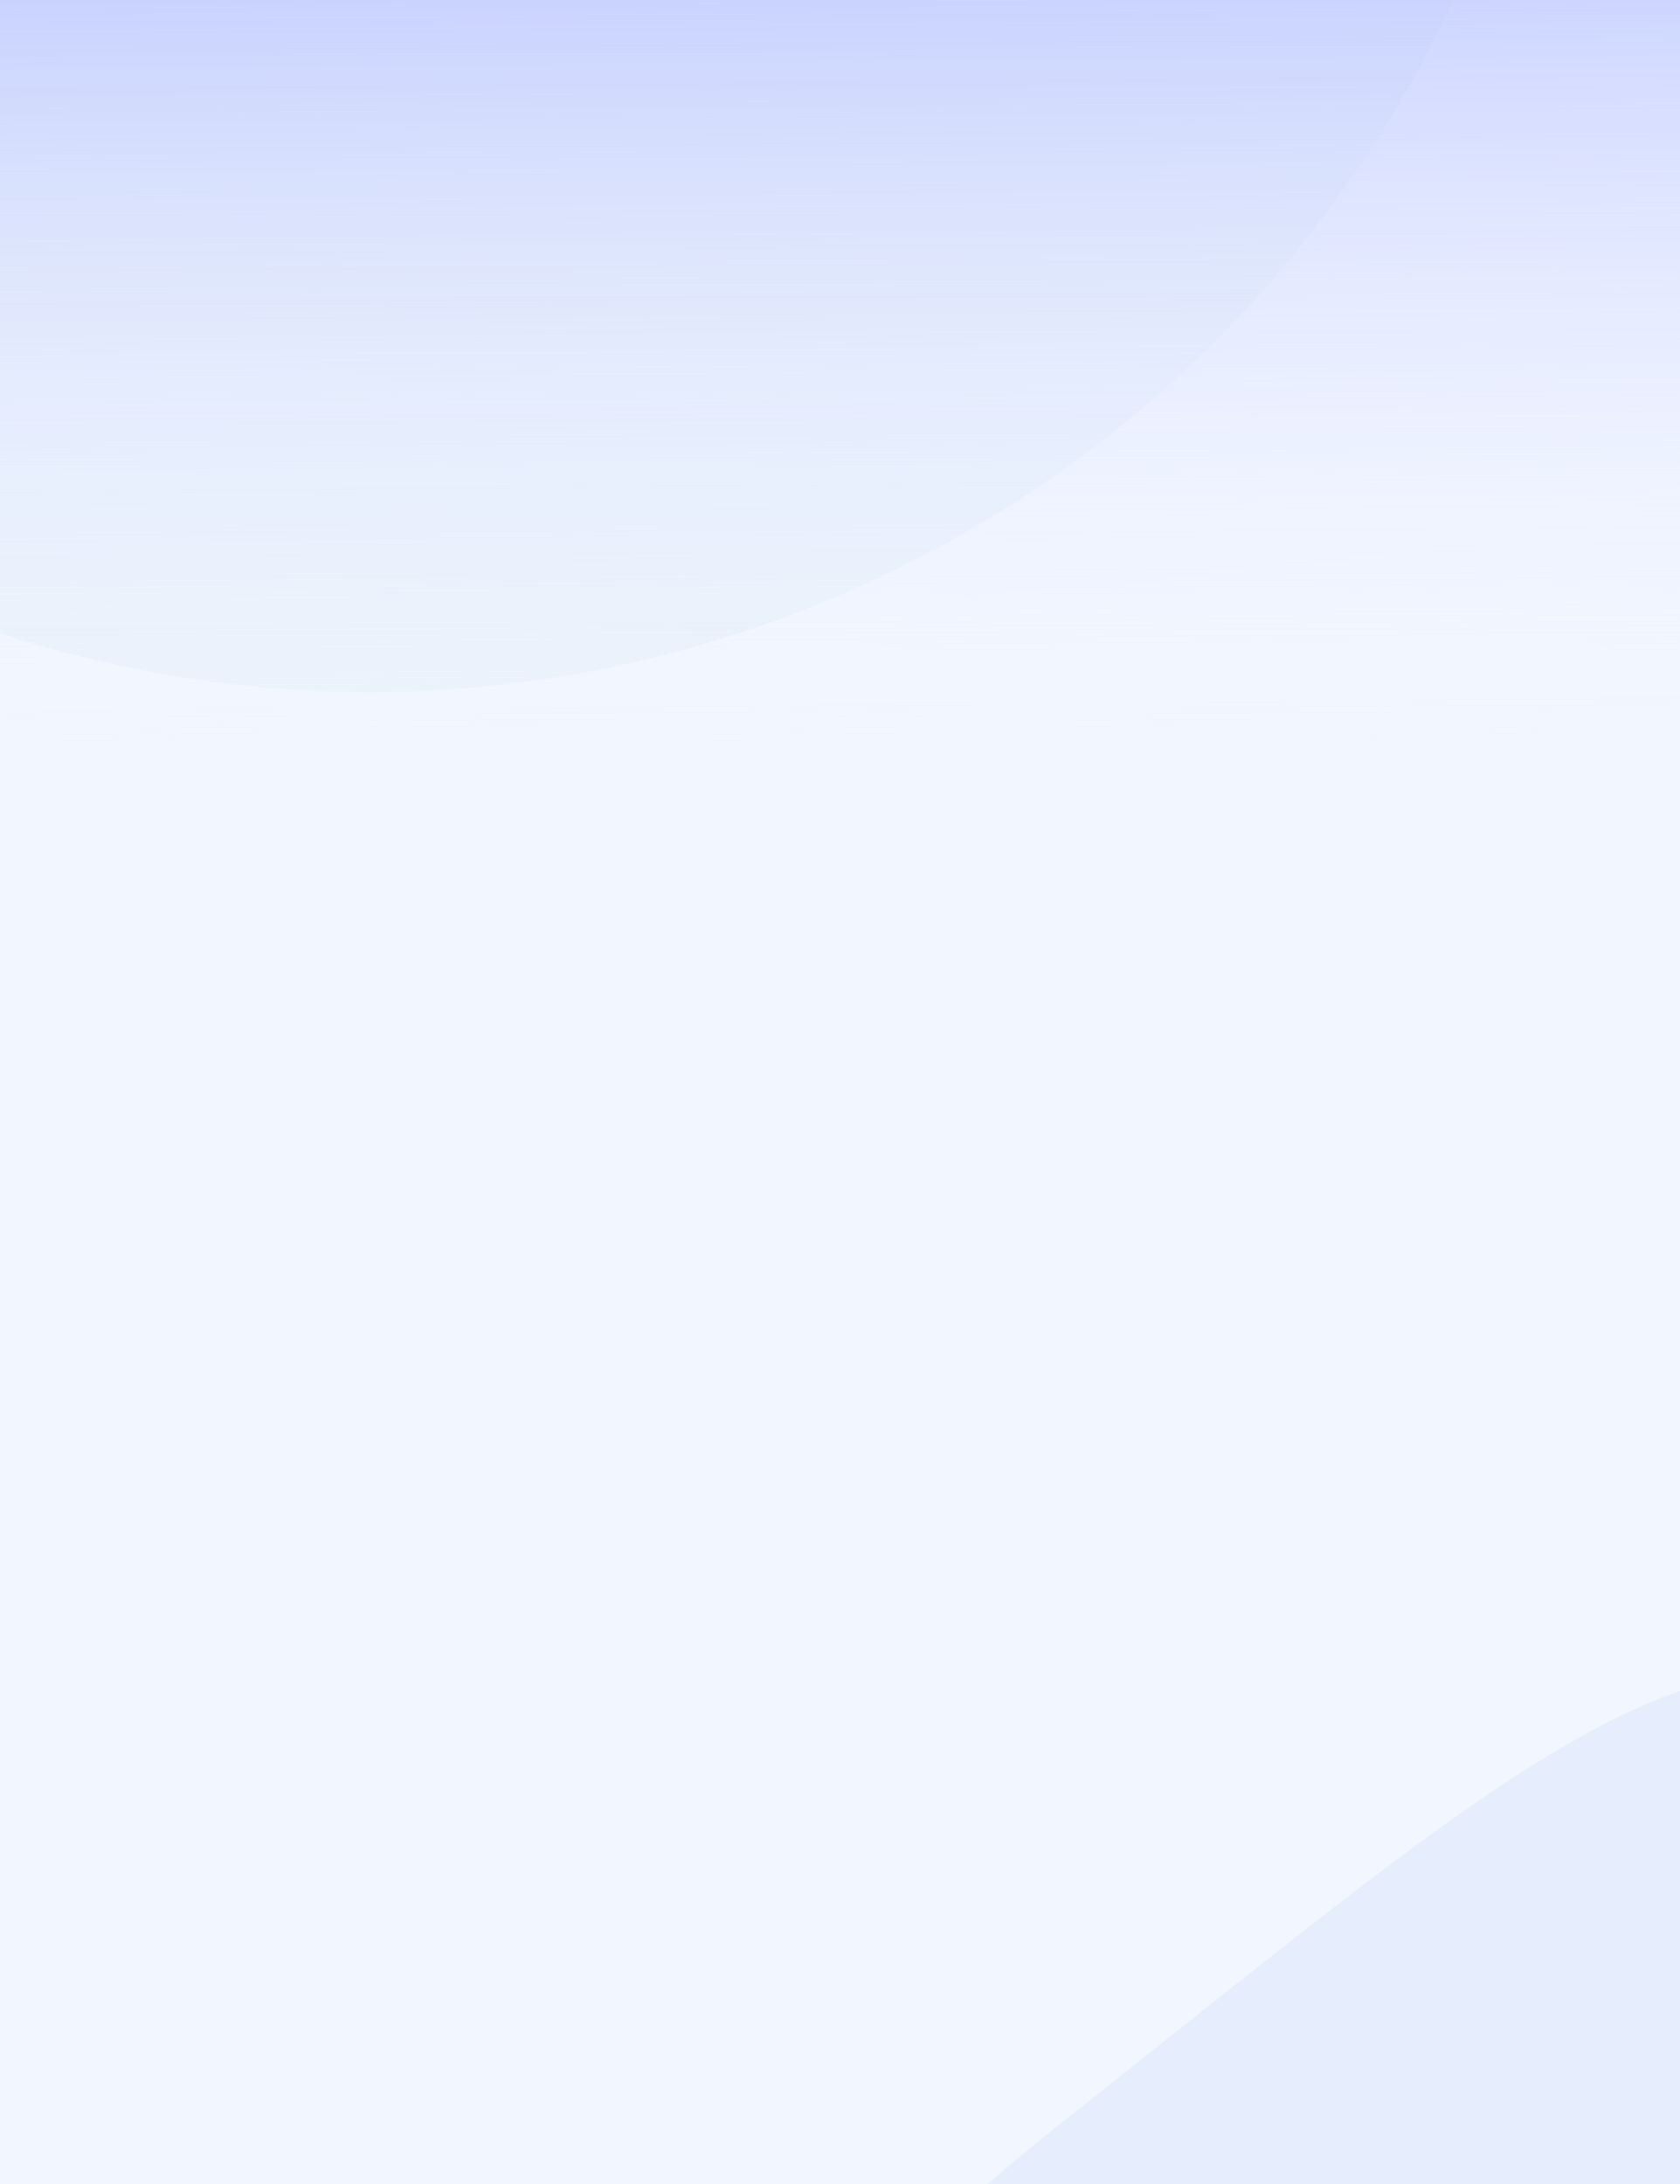 <svg width="400" height="520" viewBox="0 0 400 520" fill="none" xmlns="http://www.w3.org/2000/svg">
<g clip-path="url(#clip0_114948_40954)">
<g opacity="0.2" filter="url(#filter0_f_114948_40954)">
<path d="M506.837 825.74C376.993 928.297 311.699 840.452 241.718 751.85C171.737 663.249 123.571 607.447 253.414 504.89C383.258 402.334 427.75 356.563 497.731 445.164C567.712 533.765 636.681 723.184 506.837 825.74Z" fill="#4569C7"/>
</g>
<g opacity="0.1" filter="url(#filter1_f_114948_40954)">
<path d="M117.4 -110.123C266.58 -60.546 407.57 -179.346 357.993 -30.167C308.417 119.013 147.293 199.757 -1.886 150.18C-151.066 100.604 -231.81 -60.52 -182.234 -209.7C-132.657 -358.879 -31.779 -159.699 117.4 -110.123Z" fill="#2174A3"/>
</g>
<g filter="url(#filter2_b_114948_40954)">
<path d="M0 -10H400L400 520H0V-10Z" fill="#ECF3FF" fill-opacity="0.7"/>
</g>
<rect width="400" height="520" fill="url(#paint0_linear_114948_40954)"/>
</g>
<defs>
<filter id="filter0_f_114948_40954" x="-27.979" y="198.072" width="807.895" height="873.846" filterUnits="userSpaceOnUse" color-interpolation-filters="sRGB">
<feFlood flood-opacity="0" result="BackgroundImageFix"/>
<feBlend mode="normal" in="SourceGraphic" in2="BackgroundImageFix" result="shape"/>
<feGaussianBlur stdDeviation="100" result="effect1_foregroundBlur_114948_40954"/>
</filter>
<filter id="filter1_f_114948_40954" x="-396.836" y="-464.175" width="964.947" height="828.958" filterUnits="userSpaceOnUse" color-interpolation-filters="sRGB">
<feFlood flood-opacity="0" result="BackgroundImageFix"/>
<feBlend mode="normal" in="SourceGraphic" in2="BackgroundImageFix" result="shape"/>
<feGaussianBlur stdDeviation="100" result="effect1_foregroundBlur_114948_40954"/>
</filter>
<filter id="filter2_b_114948_40954" x="-40" y="-50" width="480" height="610" filterUnits="userSpaceOnUse" color-interpolation-filters="sRGB">
<feFlood flood-opacity="0" result="BackgroundImageFix"/>
<feGaussianBlur in="BackgroundImageFix" stdDeviation="20"/>
<feComposite in2="SourceAlpha" operator="in" result="effect1_backgroundBlur_114948_40954"/>
<feBlend mode="normal" in="SourceGraphic" in2="effect1_backgroundBlur_114948_40954" result="shape"/>
</filter>
<linearGradient id="paint0_linear_114948_40954" x1="199.467" y1="-148.633" x2="202.352" y2="185.875" gradientUnits="userSpaceOnUse">
<stop stop-color="#7084FF"/>
<stop offset="1" stop-color="white" stop-opacity="0"/>
</linearGradient>
<clipPath id="clip0_114948_40954">
<rect width="400" height="520" fill="white" transform="matrix(1 0 0 -1 0 520)"/>
</clipPath>
</defs>
</svg>
